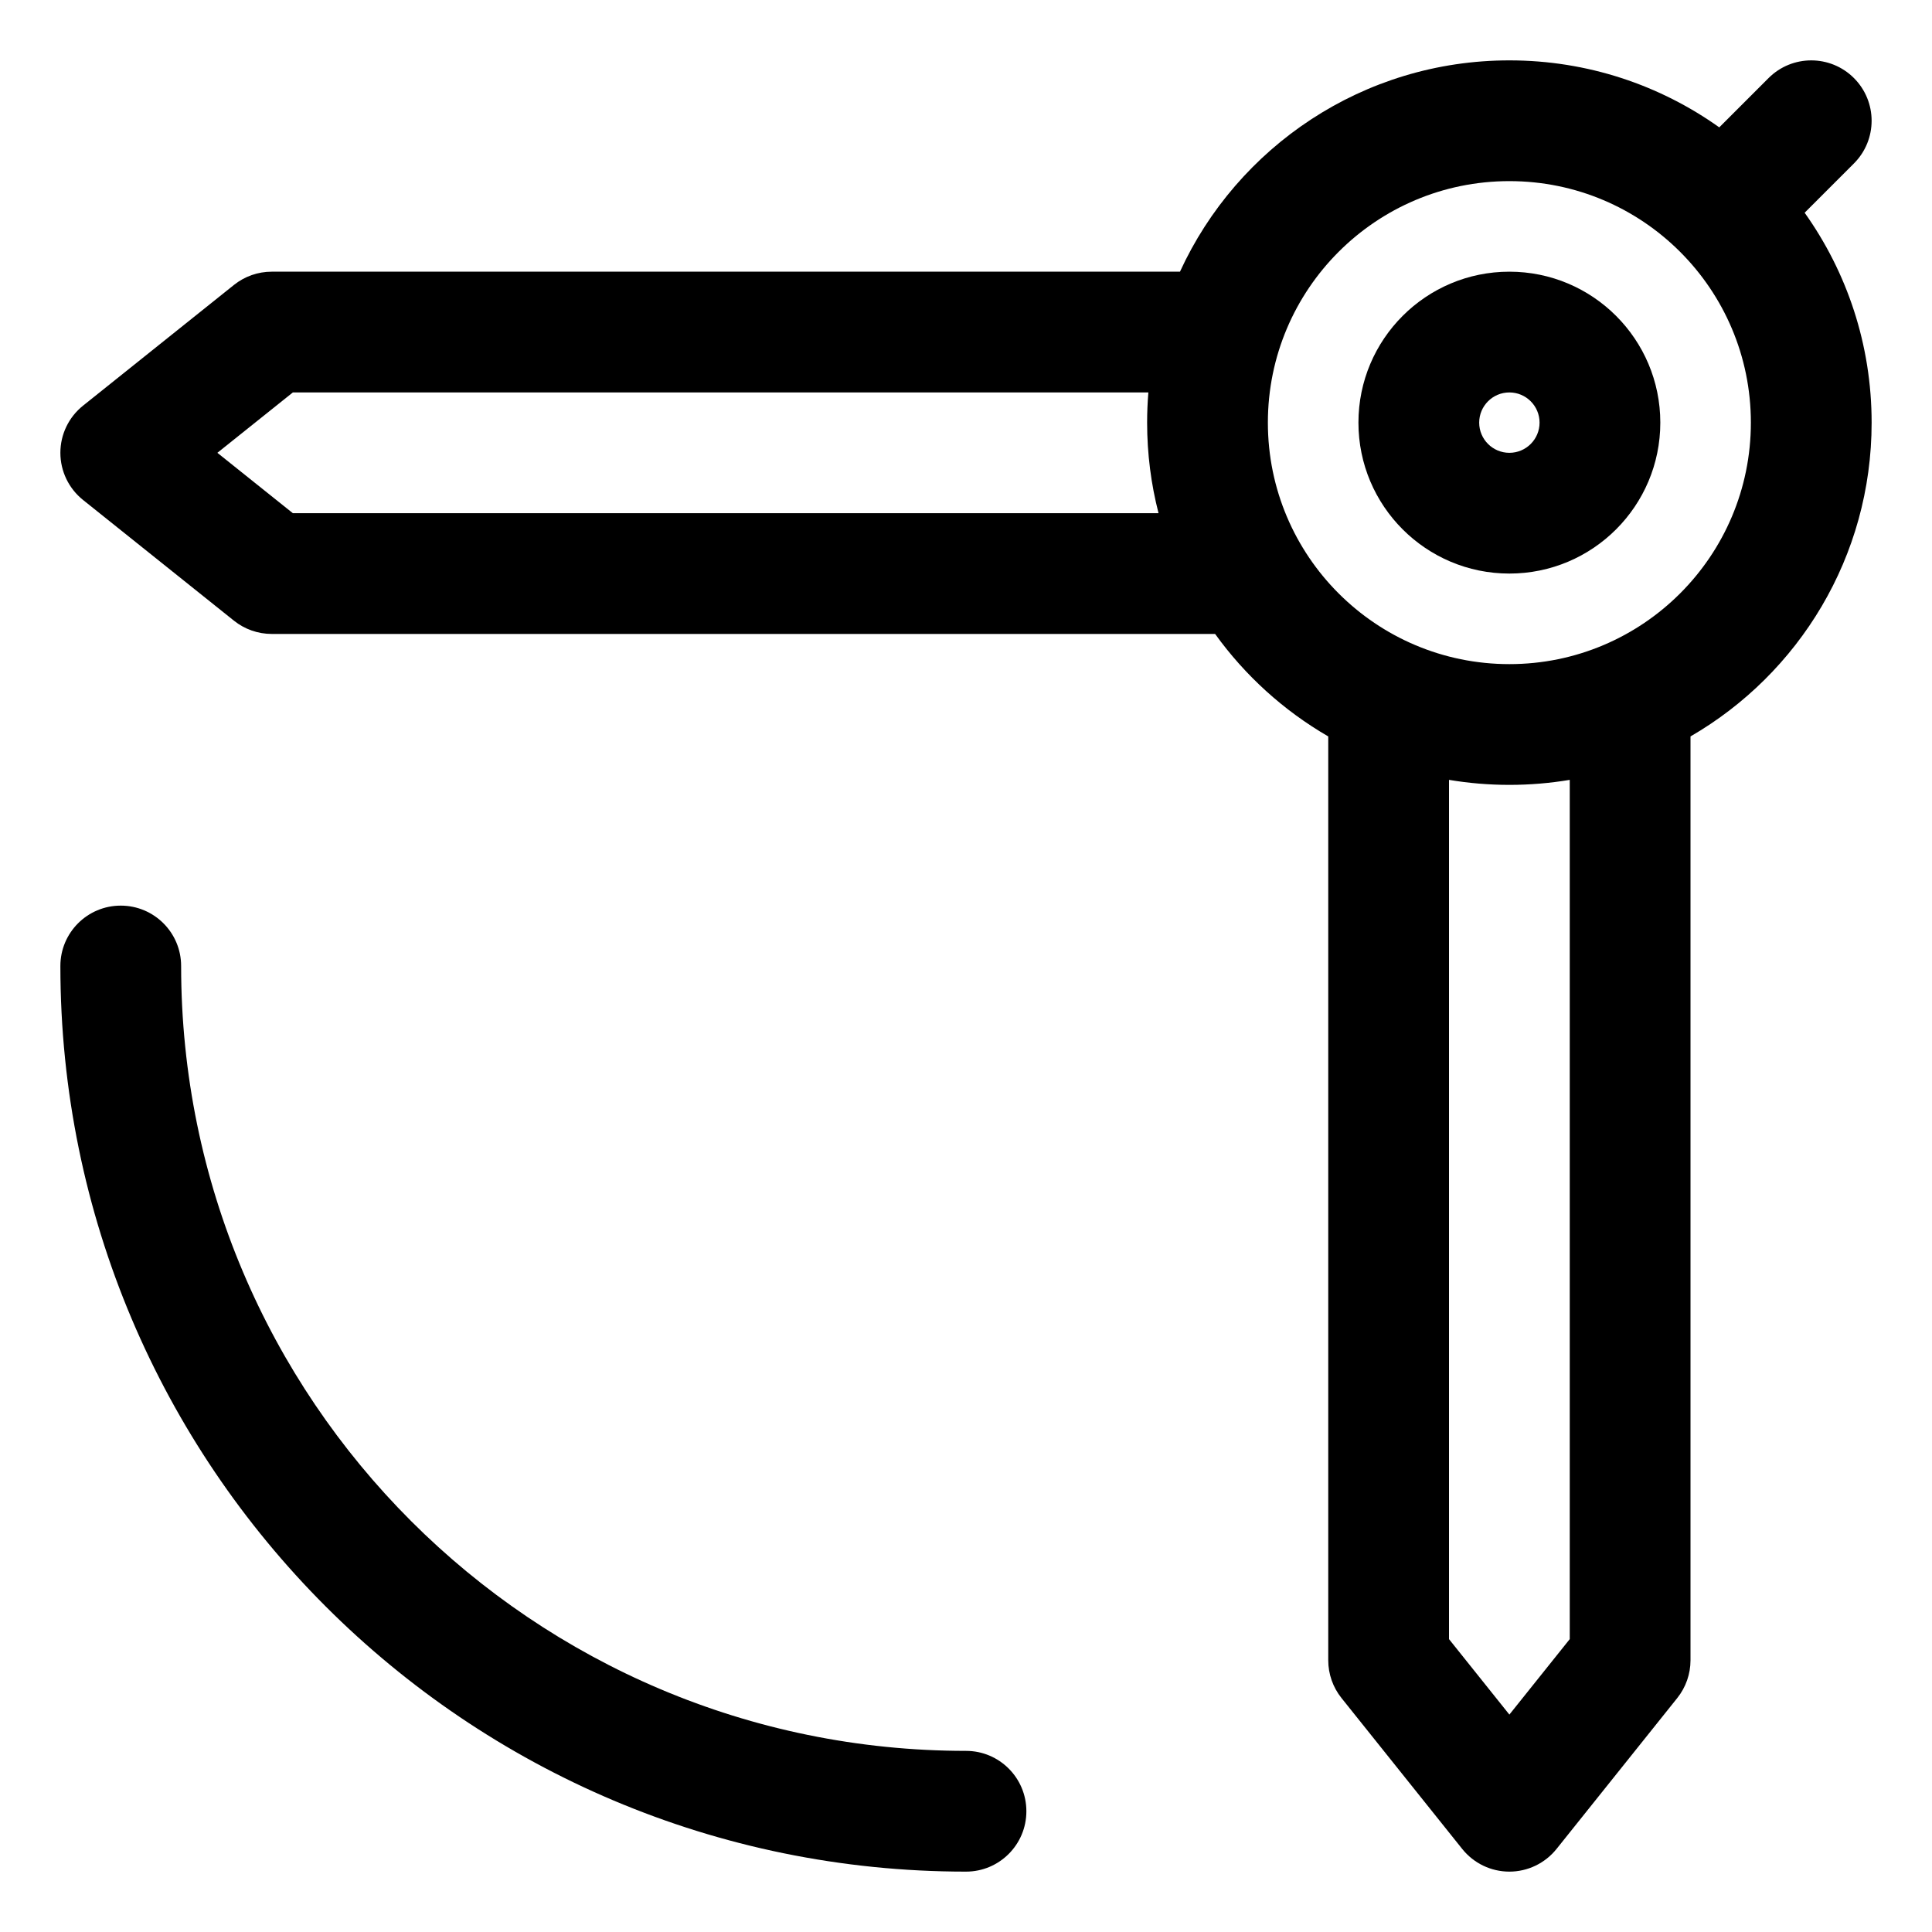 <?xml version="1.0" encoding="UTF-8"?> <svg xmlns="http://www.w3.org/2000/svg" fill="none" height="64" viewBox="0 0 64 64" width="64"><g fill="rgb(0,0,0)"><path clip-rule="evenodd" d="m50 9c-2.761 0-5 2.239-5 5s2.239 5 5 5 5-2.239 5-5-2.239-5-5-5zm-1 5c0-.552.448-1 1-1s1 .448 1 1-.448 1-1 1-1-.448-1-1z" fill-rule="evenodd"></path><path clip-rule="evenodd" d="m61.414 2.586c.781.781.781 2.047 0 2.828l-1.633 1.633c1.397 1.962 2.219 4.361 2.219 6.953 0 4.442-2.413 8.32-6 10.395v30.605c0 .454-.155.895-.438 1.249l-4 5c-.38.474-.954.751-1.562.751s-1.182-.276-1.562-.751l-4-5c-.284-.355-.438-.795-.438-1.249v-30.605c-1.477-.855-2.755-2.015-3.748-3.395h-31.252c-.454 0-.895-.155-1.249-.438l-5-4c-.474-.38-.751-.954-.751-1.562s.276-1.182.751-1.562l5-4c.355-.284.795-.438 1.249-.438h30.088c1.896-4.131 6.069-7 10.912-7 2.592 0 4.991.822 6.953 2.219l1.633-1.633c.781-.781 2.047-.781 2.828 0zm-11.414 3.414c-4.418 0-8 3.582-8 8 0 4.418 3.582 8 8 8s8-3.582 8-8c0-4.418-3.582-8-8-8zm-12 8c0-.337.014-.67.041-1h-28.34l-2.5 2 2.5 2h28.677c-.247-.959-.378-1.964-.378-3zm12 12c.681 0 1.35-.057 2-.166v28.464l-2 2.5-2-2.5v-28.464c.65.109 1.319.166 2 .166z" fill-rule="evenodd"></path><path d="m6 32c0-1.105-.895-2-2-2s-2 .895-2 2c0 16.569 13.431 30 30 30 1.105 0 2-.895 2-2s-.895-2-2-2c-14.359 0-26-11.641-26-26z"></path></g></svg> 